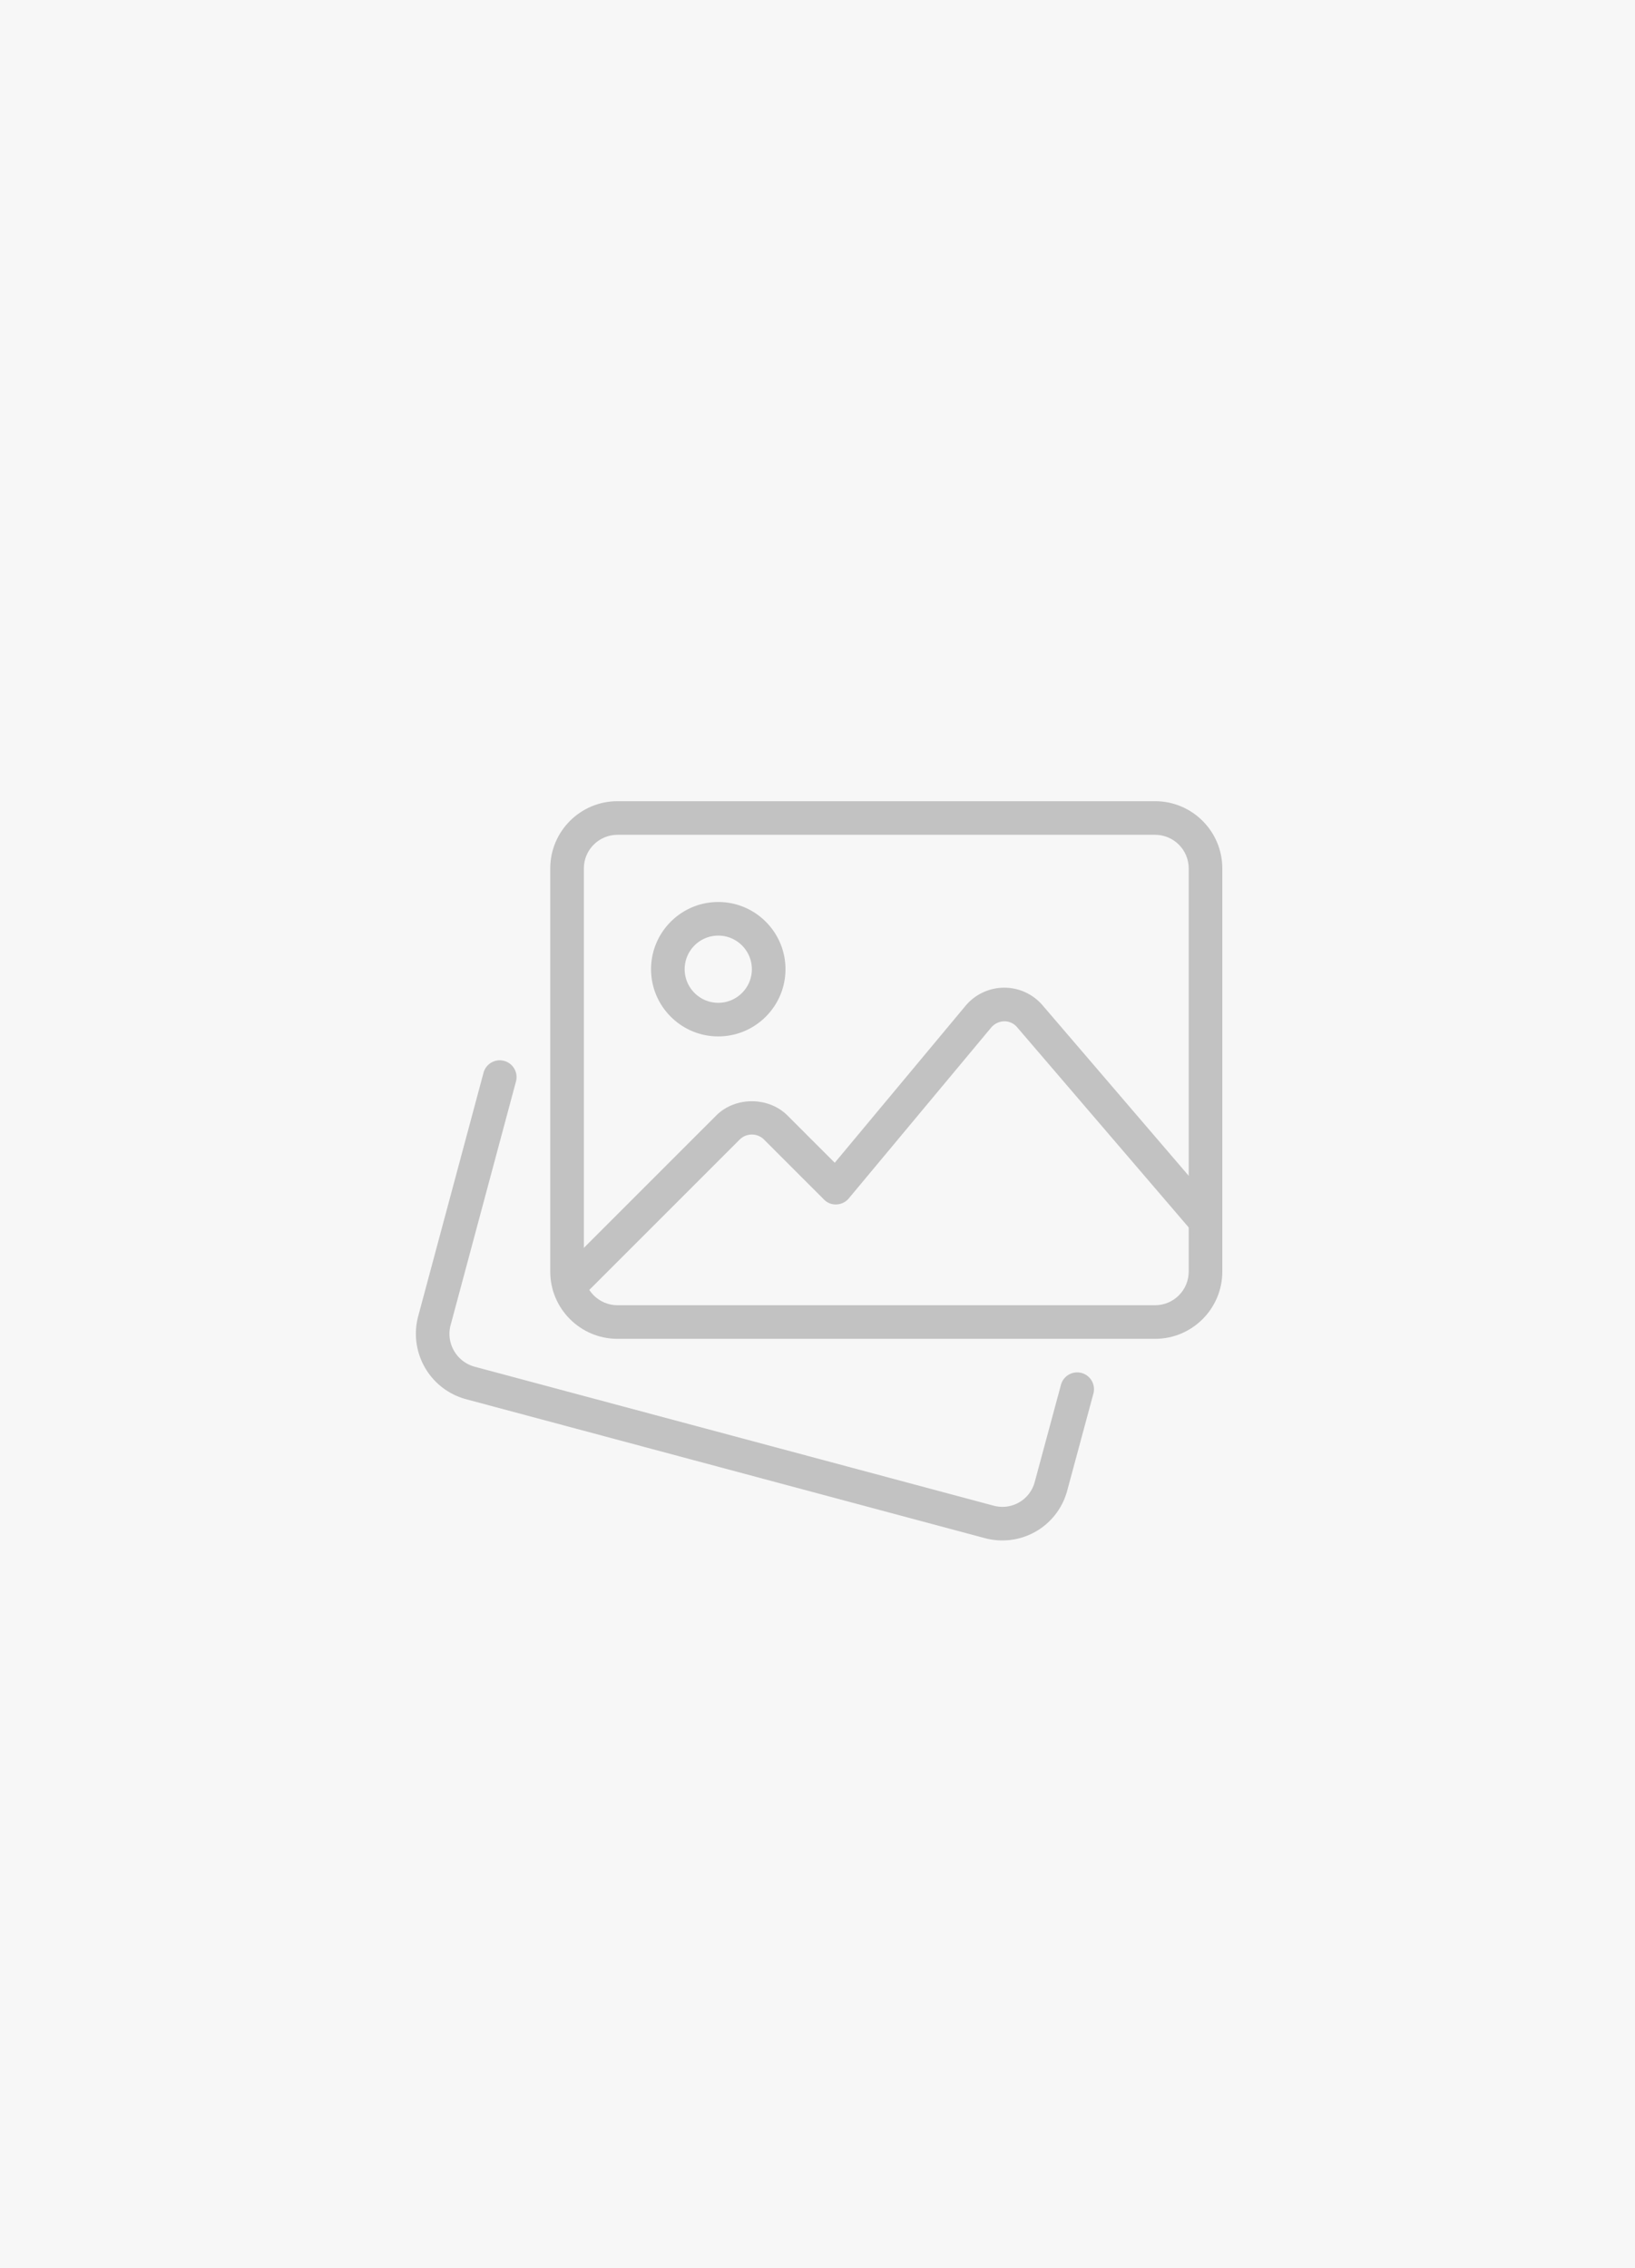 <?xml version="1.0" encoding="utf-8"?>
<svg xmlns="http://www.w3.org/2000/svg" width="519" height="720" fill="none" viewBox="0 0 519 720">
  <path fill="#F7F7F7" d="M0 0h519v720H0z"/>
  <g clip-path="url(#a)">
    <path fill="#C2C2C2" d="M318.165 489c-1.792 0-3.626-.224-5.44-.704l-164.938-44.171a21.524 21.524 0 0 1-15.083-26.133l20.811-77.568a5.334 5.334 0 0 1 10.304 2.752l-20.8 77.547c-1.483 5.653 1.909 11.541 7.573 13.109l164.875 44.149a10.614 10.614 0 0 0 12.981-7.509l8.331-30.869a5.327 5.327 0 0 1 4.461-3.904 5.33 5.33 0 0 1 5.314 2.628 5.332 5.332 0 0 1 .529 4.049l-8.32 30.827A21.304 21.304 0 0 1 318.165 489Z"/>
    <path fill="#C2C2C2" d="M366.667 425H196c-11.765 0-21.333-9.568-21.333-21.333v-128c0-11.766 9.568-21.334 21.333-21.334h170.667c11.765 0 21.333 9.568 21.333 21.334v128c0 11.765-9.568 21.333-21.333 21.333ZM196 265c-5.877 0-10.667 4.789-10.667 10.667v128c0 5.877 4.79 10.666 10.667 10.666h170.667c5.877 0 10.666-4.789 10.666-10.666v-128c0-5.878-4.789-10.667-10.666-10.667H196Z"/>
    <path fill="#C2C2C2" d="M228 329c-11.765 0-21.333-9.568-21.333-21.333 0-11.766 9.568-21.334 21.333-21.334 11.765 0 21.333 9.568 21.333 21.334 0 11.765-9.568 21.333-21.333 21.333Zm0-32c-5.877 0-10.667 4.789-10.667 10.667 0 5.877 4.79 10.666 10.667 10.666s10.667-4.789 10.667-10.666c0-5.878-4.79-10.667-10.667-10.667Zm-47.253 116.587a5.34 5.34 0 0 1-4.925-3.289 5.33 5.33 0 0 1 1.149-5.81l50.378-50.379c6.038-6.037 16.587-6.037 22.624 0l14.998 14.998 41.514-49.814a16.021 16.021 0 0 1 12.182-5.76h.117a16.004 16.004 0 0 1 12.149 5.579L386.72 384.2a5.337 5.337 0 0 1 1.309 3.894 5.333 5.333 0 0 1-9.405 3.05l-55.787-65.088a5.286 5.286 0 0 0-4.053-1.856 5.667 5.667 0 0 0-2.249.532 5.669 5.669 0 0 0-1.847 1.388l-45.259 54.304a5.311 5.311 0 0 1-3.861 1.909 5.12 5.12 0 0 1-4.011-1.557l-19.125-19.125a5.484 5.484 0 0 0-7.541 0l-50.379 50.378a5.293 5.293 0 0 1-1.728 1.154 5.295 5.295 0 0 1-2.037.404Z"/>
  </g>
  <defs>
    <clipPath id="a">
      <path fill="#fff" d="M132 233h256v256H132z"/>
    </clipPath>
  </defs>
</svg>